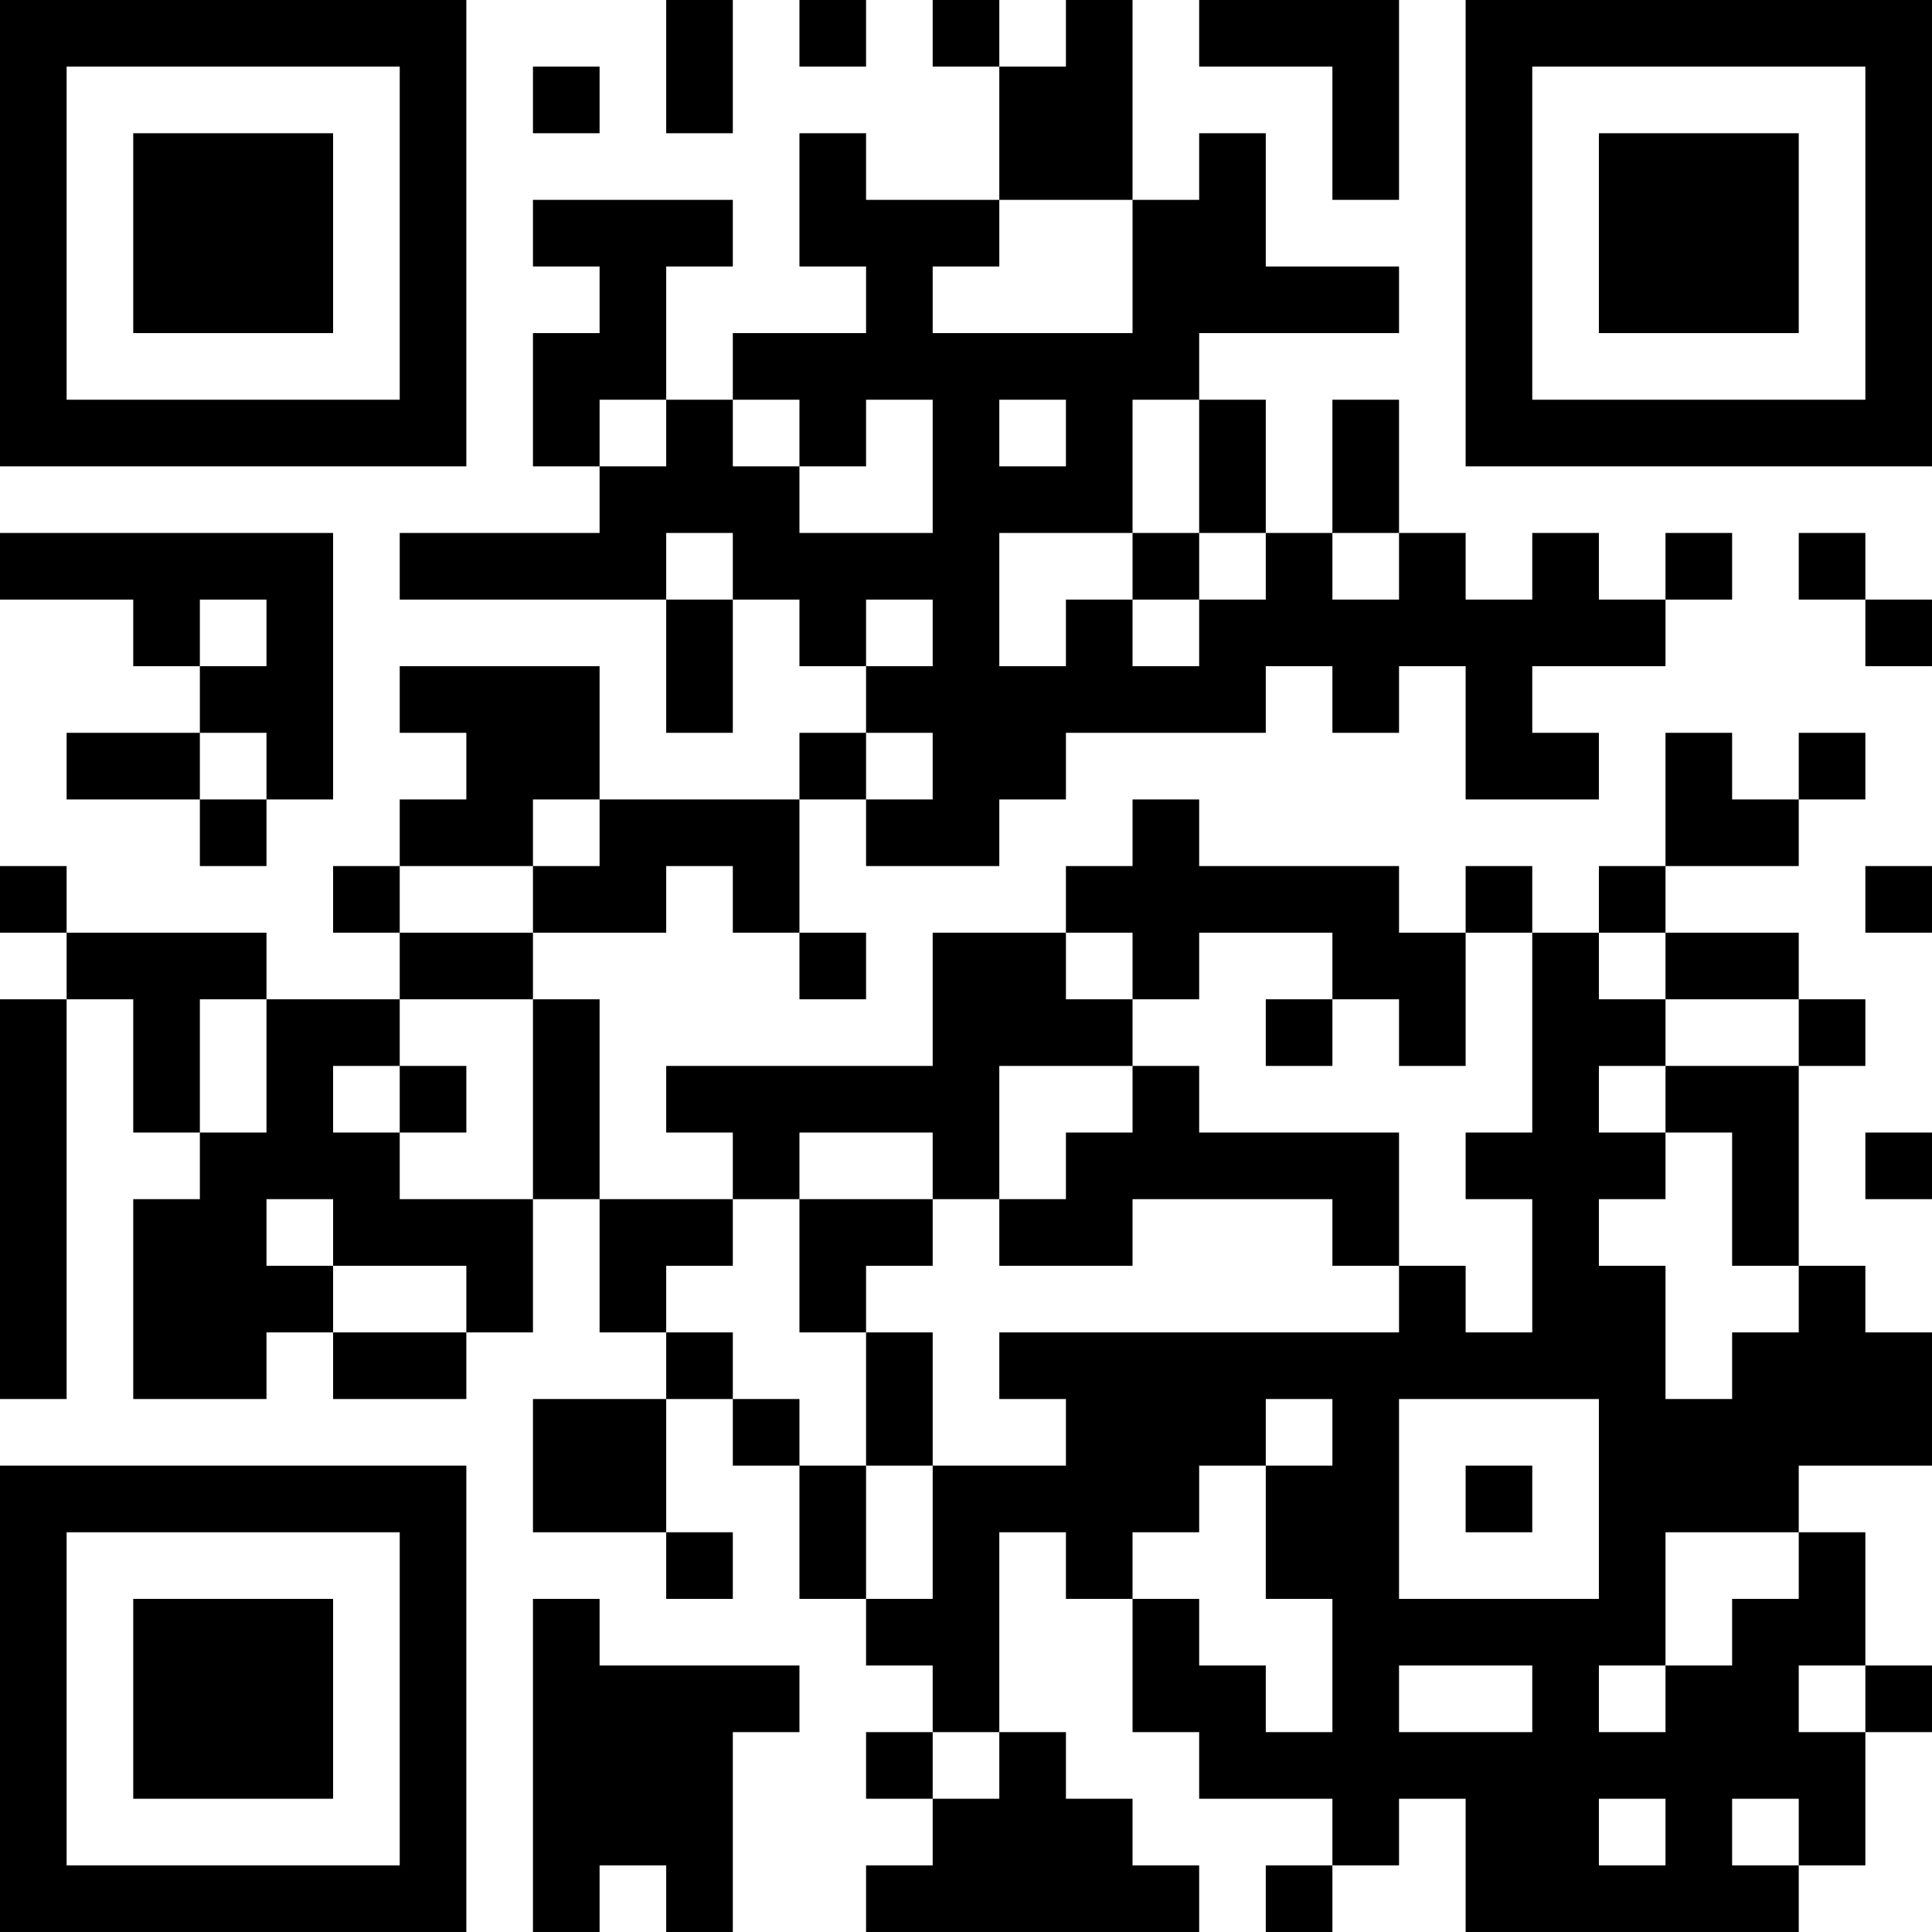 <?xml version="1.0" encoding="UTF-8"?>
<svg xmlns="http://www.w3.org/2000/svg" version="1.1" width="400" height="400" viewBox="0 0 400 400"><rect x="0" y="0" width="400" height="400" fill="#ffffff"/><g transform="scale(13.793)"><g transform="translate(0,0)"><path fill-rule="evenodd" d="M10 0L10 2L11 2L11 0ZM12 0L12 1L13 1L13 0ZM14 0L14 1L15 1L15 3L13 3L13 2L12 2L12 4L13 4L13 5L11 5L11 6L10 6L10 4L11 4L11 3L8 3L8 4L9 4L9 5L8 5L8 7L9 7L9 8L6 8L6 9L10 9L10 11L11 11L11 9L12 9L12 10L13 10L13 11L12 11L12 12L9 12L9 10L6 10L6 11L7 11L7 12L6 12L6 13L5 13L5 14L6 14L6 15L4 15L4 14L1 14L1 13L0 13L0 14L1 14L1 15L0 15L0 21L1 21L1 15L2 15L2 17L3 17L3 18L2 18L2 21L4 21L4 20L5 20L5 21L7 21L7 20L8 20L8 18L9 18L9 20L10 20L10 21L8 21L8 23L10 23L10 24L11 24L11 23L10 23L10 21L11 21L11 22L12 22L12 24L13 24L13 25L14 25L14 26L13 26L13 27L14 27L14 28L13 28L13 29L18 29L18 28L17 28L17 27L16 27L16 26L15 26L15 23L16 23L16 24L17 24L17 26L18 26L18 27L20 27L20 28L19 28L19 29L20 29L20 28L21 28L21 27L22 27L22 29L27 29L27 28L28 28L28 26L29 26L29 25L28 25L28 23L27 23L27 22L29 22L29 20L28 20L28 19L27 19L27 16L28 16L28 15L27 15L27 14L25 14L25 13L27 13L27 12L28 12L28 11L27 11L27 12L26 12L26 11L25 11L25 13L24 13L24 14L23 14L23 13L22 13L22 14L21 14L21 13L18 13L18 12L17 12L17 13L16 13L16 14L14 14L14 16L10 16L10 17L11 17L11 18L9 18L9 15L8 15L8 14L10 14L10 13L11 13L11 14L12 14L12 15L13 15L13 14L12 14L12 12L13 12L13 13L15 13L15 12L16 12L16 11L19 11L19 10L20 10L20 11L21 11L21 10L22 10L22 12L24 12L24 11L23 11L23 10L25 10L25 9L26 9L26 8L25 8L25 9L24 9L24 8L23 8L23 9L22 9L22 8L21 8L21 6L20 6L20 8L19 8L19 6L18 6L18 5L21 5L21 4L19 4L19 2L18 2L18 3L17 3L17 0L16 0L16 1L15 1L15 0ZM18 0L18 1L20 1L20 3L21 3L21 0ZM8 1L8 2L9 2L9 1ZM15 3L15 4L14 4L14 5L17 5L17 3ZM9 6L9 7L10 7L10 6ZM11 6L11 7L12 7L12 8L14 8L14 6L13 6L13 7L12 7L12 6ZM15 6L15 7L16 7L16 6ZM17 6L17 8L15 8L15 10L16 10L16 9L17 9L17 10L18 10L18 9L19 9L19 8L18 8L18 6ZM0 8L0 9L2 9L2 10L3 10L3 11L1 11L1 12L3 12L3 13L4 13L4 12L5 12L5 8ZM10 8L10 9L11 9L11 8ZM17 8L17 9L18 9L18 8ZM20 8L20 9L21 9L21 8ZM27 8L27 9L28 9L28 10L29 10L29 9L28 9L28 8ZM3 9L3 10L4 10L4 9ZM13 9L13 10L14 10L14 9ZM3 11L3 12L4 12L4 11ZM13 11L13 12L14 12L14 11ZM8 12L8 13L6 13L6 14L8 14L8 13L9 13L9 12ZM28 13L28 14L29 14L29 13ZM16 14L16 15L17 15L17 16L15 16L15 18L14 18L14 17L12 17L12 18L11 18L11 19L10 19L10 20L11 20L11 21L12 21L12 22L13 22L13 24L14 24L14 22L16 22L16 21L15 21L15 20L21 20L21 19L22 19L22 20L23 20L23 18L22 18L22 17L23 17L23 14L22 14L22 16L21 16L21 15L20 15L20 14L18 14L18 15L17 15L17 14ZM24 14L24 15L25 15L25 16L24 16L24 17L25 17L25 18L24 18L24 19L25 19L25 21L26 21L26 20L27 20L27 19L26 19L26 17L25 17L25 16L27 16L27 15L25 15L25 14ZM3 15L3 17L4 17L4 15ZM6 15L6 16L5 16L5 17L6 17L6 18L8 18L8 15ZM19 15L19 16L20 16L20 15ZM6 16L6 17L7 17L7 16ZM17 16L17 17L16 17L16 18L15 18L15 19L17 19L17 18L20 18L20 19L21 19L21 17L18 17L18 16ZM28 17L28 18L29 18L29 17ZM4 18L4 19L5 19L5 20L7 20L7 19L5 19L5 18ZM12 18L12 20L13 20L13 22L14 22L14 20L13 20L13 19L14 19L14 18ZM19 21L19 22L18 22L18 23L17 23L17 24L18 24L18 25L19 25L19 26L20 26L20 24L19 24L19 22L20 22L20 21ZM21 21L21 24L24 24L24 21ZM22 22L22 23L23 23L23 22ZM25 23L25 25L24 25L24 26L25 26L25 25L26 25L26 24L27 24L27 23ZM8 24L8 29L9 29L9 28L10 28L10 29L11 29L11 26L12 26L12 25L9 25L9 24ZM21 25L21 26L23 26L23 25ZM27 25L27 26L28 26L28 25ZM14 26L14 27L15 27L15 26ZM24 27L24 28L25 28L25 27ZM26 27L26 28L27 28L27 27ZM0 0L0 7L7 7L7 0ZM1 1L1 6L6 6L6 1ZM2 2L2 5L5 5L5 2ZM22 0L22 7L29 7L29 0ZM23 1L23 6L28 6L28 1ZM24 2L24 5L27 5L27 2ZM0 22L0 29L7 29L7 22ZM1 23L1 28L6 28L6 23ZM2 24L2 27L5 27L5 24Z" fill="#000000"/></g></g></svg>
